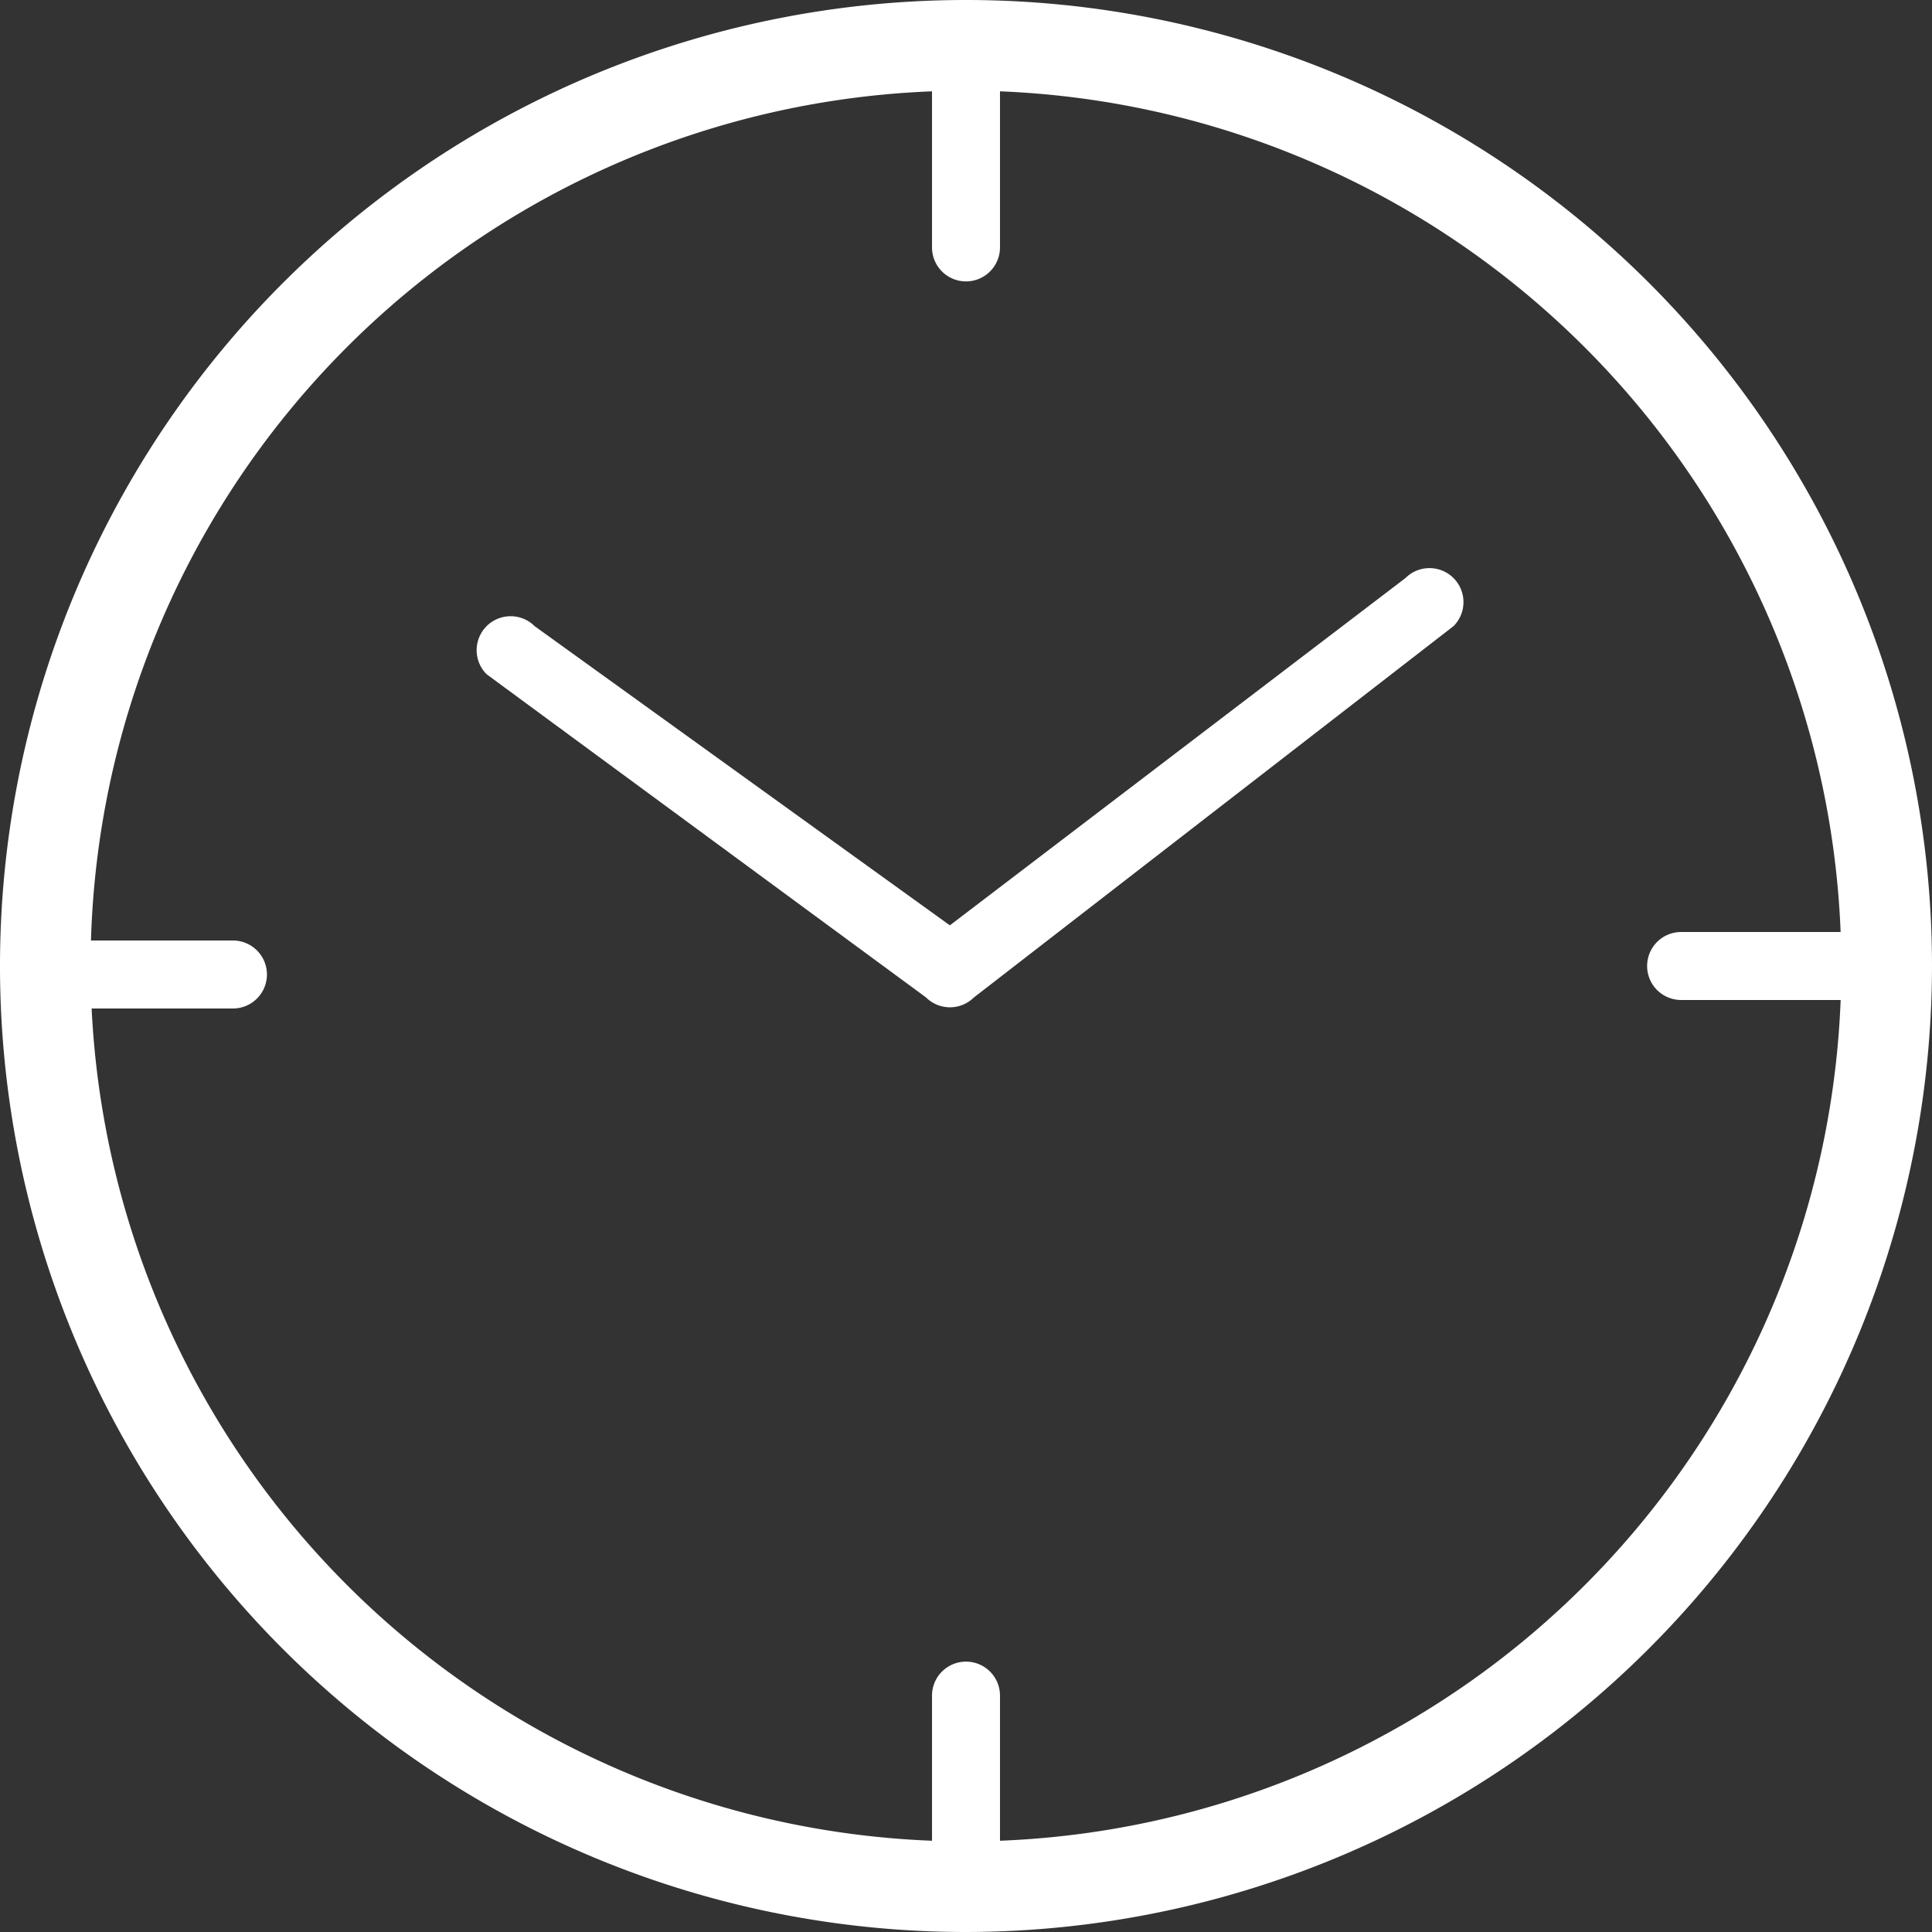 <svg id="icon_tokei" xmlns="http://www.w3.org/2000/svg" width="51.156" height="51.156" viewBox="0 0 51.156 51.156">
  <rect x="0" y="0" width="51.156" height="51.156" fill="#333333" stroke="none"/>
  <path id="パス_86" data-name="パス 86" d="M377.507,232.865a25.578,25.578,0,1,1,25.578-25.578A25.607,25.607,0,0,1,377.507,232.865Zm0-48.755a23.178,23.178,0,1,0,23.177,23.177A23.2,23.2,0,0,0,377.507,184.109Z" transform="translate(-351.929 -181.709)" fill="#fff"/>
  <g id="グループ化_24" data-name="グループ化 24" transform="translate(24.678 0.587)">
    <line id="線_10" data-name="線 10" y2="5.064" transform="translate(0.9 0.9)" fill="#fff"/>
    <path id="パス_87" data-name="パス 87" d="M393.954,189.551a.9.9,0,0,1-.9-.9v-5.064a.9.9,0,1,1,1.8,0v5.064A.9.9,0,0,1,393.954,189.551Z" transform="translate(-393.054 -182.687)" fill="#fff"/>
  </g>
  <g id="グループ化_25" data-name="グループ化 25" transform="translate(24.678 43.997)">
    <line id="線_11" data-name="線 11" y2="5.064" transform="translate(0.9 0.9)" fill="#fff"/>
    <path id="パス_88" data-name="パス 88" d="M393.954,261.894a.9.9,0,0,1-.9-.9v-5.065a.9.9,0,1,1,1.8,0v5.065A.9.9,0,0,1,393.954,261.894Z" transform="translate(-393.054 -255.029)" fill="#fff"/>
  </g>
  <g id="グループ化_26" data-name="グループ化 26" transform="translate(43.613 24.678)">
    <line id="線_12" data-name="線 12" x1="5.064" transform="translate(0.901 0.9)" fill="#fff"/>
    <path id="パス_89" data-name="パス 89" d="M430.574,224.634h-5.065a.9.9,0,0,1,0-1.8h5.065a.9.9,0,0,1,0,1.8Z" transform="translate(-424.609 -222.834)" fill="#fff"/>
  </g>
  <g id="グループ化_27" data-name="グループ化 27" transform="translate(0.203 24.903)">
    <line id="線_13" data-name="線 13" x1="5.064" transform="translate(0.9 0.9)" fill="#fff"/>
    <path id="パス_90" data-name="パス 90" d="M358.232,225.01h-5.065a.9.9,0,0,1,0-1.8h5.065a.9.9,0,0,1,0,1.8Z" transform="translate(-352.267 -223.21)" fill="#fff"/>
  </g>
  <path id="パス_91" data-name="パス 91" d="M384.279,214.824,370,217a.9.9,0,0,1,0-1.8l13.375-2.172,2.028-15.032a.9.9,0,1,1,1.8,0l-2.028,15.932A.9.9,0,0,1,384.279,214.824Z" transform="translate(-95.303 -397.219) rotate(45)" fill="#fff"/>
</svg>
